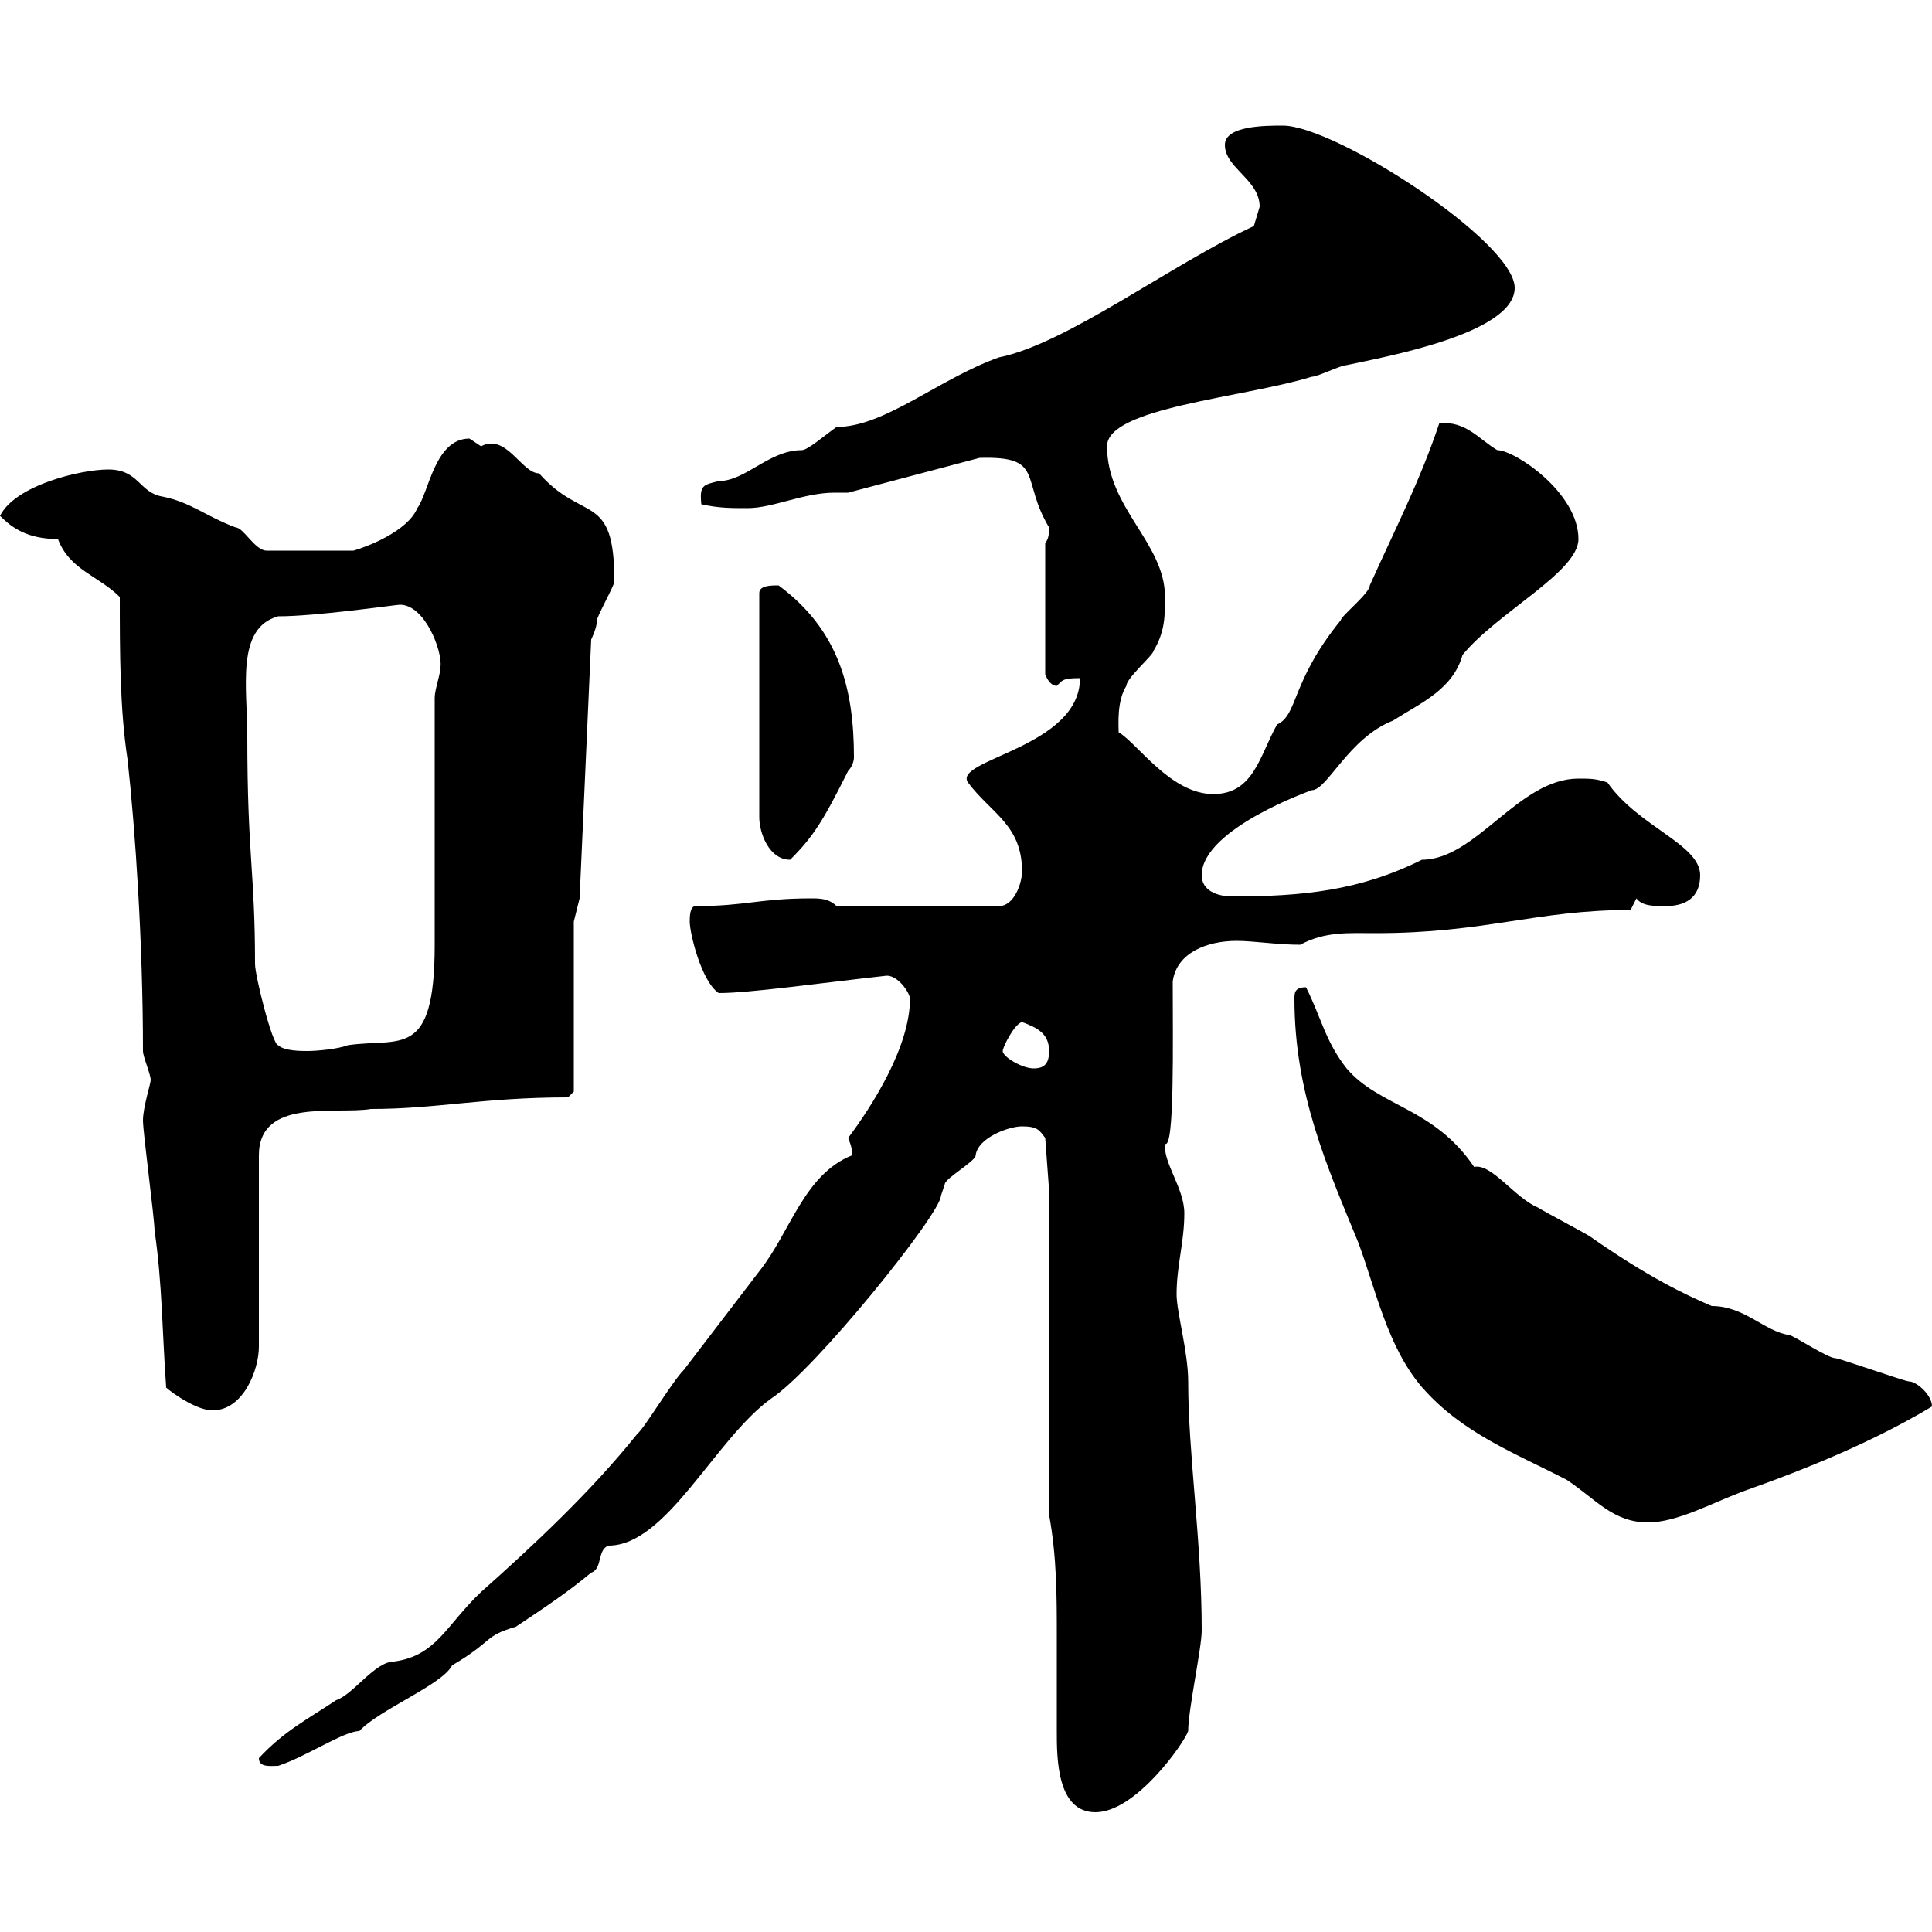 <svg xmlns="http://www.w3.org/2000/svg" xmlns:xlink="http://www.w3.org/1999/xlink" width="300" height="300"><path d="M162.90 235.20C164.10 241.80 164.10 247.80 164.10 254.10C164.10 258.60 164.10 263.40 164.10 268.80C164.10 273 164.10 281.40 170.10 281.40C176.40 281.40 183.90 270.60 184.50 268.80C184.50 265.50 186.60 255.90 186.60 253.20C186.60 239.10 184.50 225.90 184.50 214.50C184.50 210 182.70 203.70 182.70 201C182.70 196.50 183.90 192.90 183.90 188.40C183.90 184.50 180.60 180.60 180.90 177.60C182.40 178.50 182.10 161.70 182.10 152.40C182.70 147.90 187.50 146.10 192 146.10C194.70 146.10 198.30 146.70 201.90 146.70C205.80 144.60 209.40 144.90 213.60 144.90C230.70 144.90 238.50 141.30 253.20 141.30L254.10 139.50C255 140.70 256.80 140.70 258.60 140.70C261.60 140.70 264 139.50 264 135.90C264 131.10 254.40 128.40 249.60 121.50C247.80 120.90 246.90 120.90 245.10 120.90C235.80 120.90 229.20 133.50 220.80 133.50C211.20 138.30 202.20 139.20 191.40 139.20C189 139.20 186.60 138.30 186.60 135.90C186.60 128.70 203.70 122.70 203.70 122.70C206.10 122.70 209.40 114.60 216.30 111.90C220.50 109.20 225.60 107.10 227.10 101.70C232.50 95.10 245.10 88.80 245.10 83.70C245.10 76.50 235.20 69.90 232.50 69.90C229.50 68.10 227.70 65.40 223.50 65.70C220.50 74.70 216.60 82.20 212.70 90.90C212.70 92.10 208.20 95.70 208.20 96.30C200.40 105.90 201.60 111 198.30 112.50C195.60 117.30 194.70 123.30 188.40 123.30C181.80 123.30 176.70 115.50 173.70 113.70C173.70 112.50 173.40 108.90 174.90 106.50C174.90 105.30 179.10 101.70 179.10 101.10C180.90 98.10 180.90 95.70 180.90 92.70C180.90 84.30 171.90 78.90 171.90 69.30C171.90 63.30 192.90 61.80 203.70 58.50C204.60 58.50 208.20 56.70 209.10 56.70C214.50 55.50 235.20 51.90 235.20 44.70C235.20 37.50 207.30 19.50 199.20 19.50C196.50 19.50 190.20 19.50 190.20 22.50C190.20 26.10 195.60 27.90 195.60 32.10C195.60 32.10 194.70 35.10 194.70 35.10C181.80 41.10 165.60 53.40 155.10 55.50C145.80 58.80 137.40 66.30 129.90 66.30C127.80 67.80 125.40 69.90 124.50 69.90C119.40 69.90 115.80 74.70 111.60 74.70C109.20 75.30 108.60 75.30 108.90 78.30C111.60 78.90 113.40 78.90 116.10 78.90C120 78.90 124.80 76.50 129.60 76.50C130.20 76.50 130.80 76.50 131.70 76.50L152.10 71.10C162.30 70.80 158.40 74.40 162.90 81.90C162.90 82.50 162.90 83.70 162.30 84.30L162.30 104.70C162.30 104.70 162.90 106.50 164.10 106.50C165 105.60 165 105.30 167.70 105.30C167.70 116.10 147.90 117.90 150.30 121.50C153.90 126.30 158.70 128.10 158.70 135.30C158.70 137.10 157.50 140.70 155.10 140.70L129.90 140.70C128.70 139.50 127.20 139.50 126 139.50C117.90 139.50 115.80 140.70 108 140.70C107.10 140.70 107.10 142.50 107.10 143.10C107.10 144.90 108.90 152.40 111.60 154.20C116.40 154.20 126.90 152.70 137.70 151.50C139.50 151.50 141.30 154.20 141.30 155.10C141.30 162.60 135.30 171.90 131.70 176.70C132 177.60 132.30 177.90 132.30 179.40C124.80 182.40 122.70 191.40 117.90 197.40C114 202.50 110.10 207.60 106.20 212.70C104.40 214.50 99.90 222 99 222.60C91.80 231.60 82.80 240 74.70 247.20C69.30 252.30 67.80 257.10 61.20 258C58.20 258 54.90 263.10 52.20 264C47.70 267 44.10 268.80 40.20 273C40.20 274.50 42 274.20 43.20 274.20C47.70 272.70 53.40 268.80 55.80 268.80C58.80 265.50 68.70 261.60 70.20 258.60C76.80 254.70 75 254.10 80.10 252.60C84.60 249.60 88.20 247.20 91.80 244.20C93.60 243.60 92.70 240.60 94.50 240C103.50 240 111 223.50 119.70 217.20C126.60 212.70 146.10 188.40 146.10 185.70C146.10 185.70 146.70 183.90 146.70 183.90C146.70 183 151.50 180.30 151.50 179.40C151.80 176.70 156.60 174.90 158.70 174.90C161.10 174.90 161.40 175.50 162.30 176.70L162.90 184.80ZM201 155.10C201 169.80 206.10 181.20 210.90 192.90C213.60 200.10 215.40 209.10 220.80 215.40C227.10 222.60 235.20 225.60 243.30 229.80C247.80 232.80 250.50 236.40 255.90 236.40C260.40 236.40 265.80 233.40 270.60 231.60C280.80 228 291 223.80 300 218.40C300 216.60 297.60 214.50 296.40 214.50C295.80 214.50 285.60 210.90 285 210.90C283.80 210.90 278.40 207.30 277.80 207.30C273.90 206.70 270.90 202.80 265.80 202.80C261.60 201 255.90 198.30 246.90 192C246 191.40 239.70 188.10 238.80 187.50C235.20 186 231.60 180.60 228.90 181.20C222.60 171.90 214.20 171.90 209.10 165.90C205.80 161.70 205.20 158.10 202.80 153.30C201 153.30 201 154.20 201 155.10ZM25.80 215.40C25.20 215.10 30 219 33 219C37.80 219 40.20 212.70 40.20 209.10L40.20 179.40C40.20 170.40 52.20 173.10 57.60 172.20C67.80 172.20 75 170.40 88.20 170.40L89.10 169.50L89.10 143.10L90 139.50L91.80 99.30C91.80 99.30 92.70 97.50 92.70 96.30C92.70 95.70 95.40 90.90 95.40 90.30C95.40 76.20 90.60 81.30 83.70 73.50C81 73.50 78.60 67.20 74.70 69.30C74.70 69.30 72.90 68.10 72.90 68.10C67.50 68.10 66.60 76.50 64.80 78.90C63.30 82.50 57 84.90 54.90 85.50L41.40 85.50C39.60 85.50 37.80 81.90 36.60 81.90C31.80 80.10 29.70 78 25.20 77.10C21.60 76.50 21.60 72.90 16.80 72.90C12.60 72.90 2.40 75.30 0 80.10C1.80 81.90 4.20 83.70 9 83.70C10.80 88.50 15.30 89.40 18.60 92.70C18.60 101.10 18.60 110.10 19.80 117.90C21 128.70 22.20 146.40 22.20 163.20C22.20 164.10 23.40 166.80 23.40 167.70C23.40 168.30 22.20 171.90 22.20 174C22.20 175.80 24 189.30 24 191.10C25.20 199.20 25.20 207.30 25.80 215.40ZM155.70 163.20C155.70 162.60 157.50 159 158.70 158.70C161.10 159.60 162.90 160.50 162.90 163.20C162.90 165 162.30 165.90 160.50 165.90C158.70 165.90 155.70 164.10 155.70 163.20ZM38.40 114.30C38.40 106.80 36.60 97.50 43.20 95.70C49.20 95.70 61.50 93.90 62.10 93.90C66 93.90 68.70 101.10 68.40 103.50C68.40 104.70 67.50 107.10 67.50 108.30C67.50 113.70 67.50 141.30 67.50 146.70C67.50 164.70 62.10 161.10 54 162.30C52.50 162.90 49.20 163.20 47.70 163.20C46.80 163.20 44.10 163.20 43.20 162.30C42.30 162.30 39.60 151.50 39.60 149.70C39.60 135.30 38.40 132.90 38.40 114.30ZM120.90 90.90C119.70 90.90 117.90 90.90 117.90 92.10L117.90 126.90C117.90 129.30 119.40 133.50 122.70 133.50C126.30 129.90 127.80 127.50 131.70 119.70C132.30 119.10 132.60 118.20 132.60 117.60C132.60 106.80 130.20 97.80 120.90 90.90Z"/></svg>